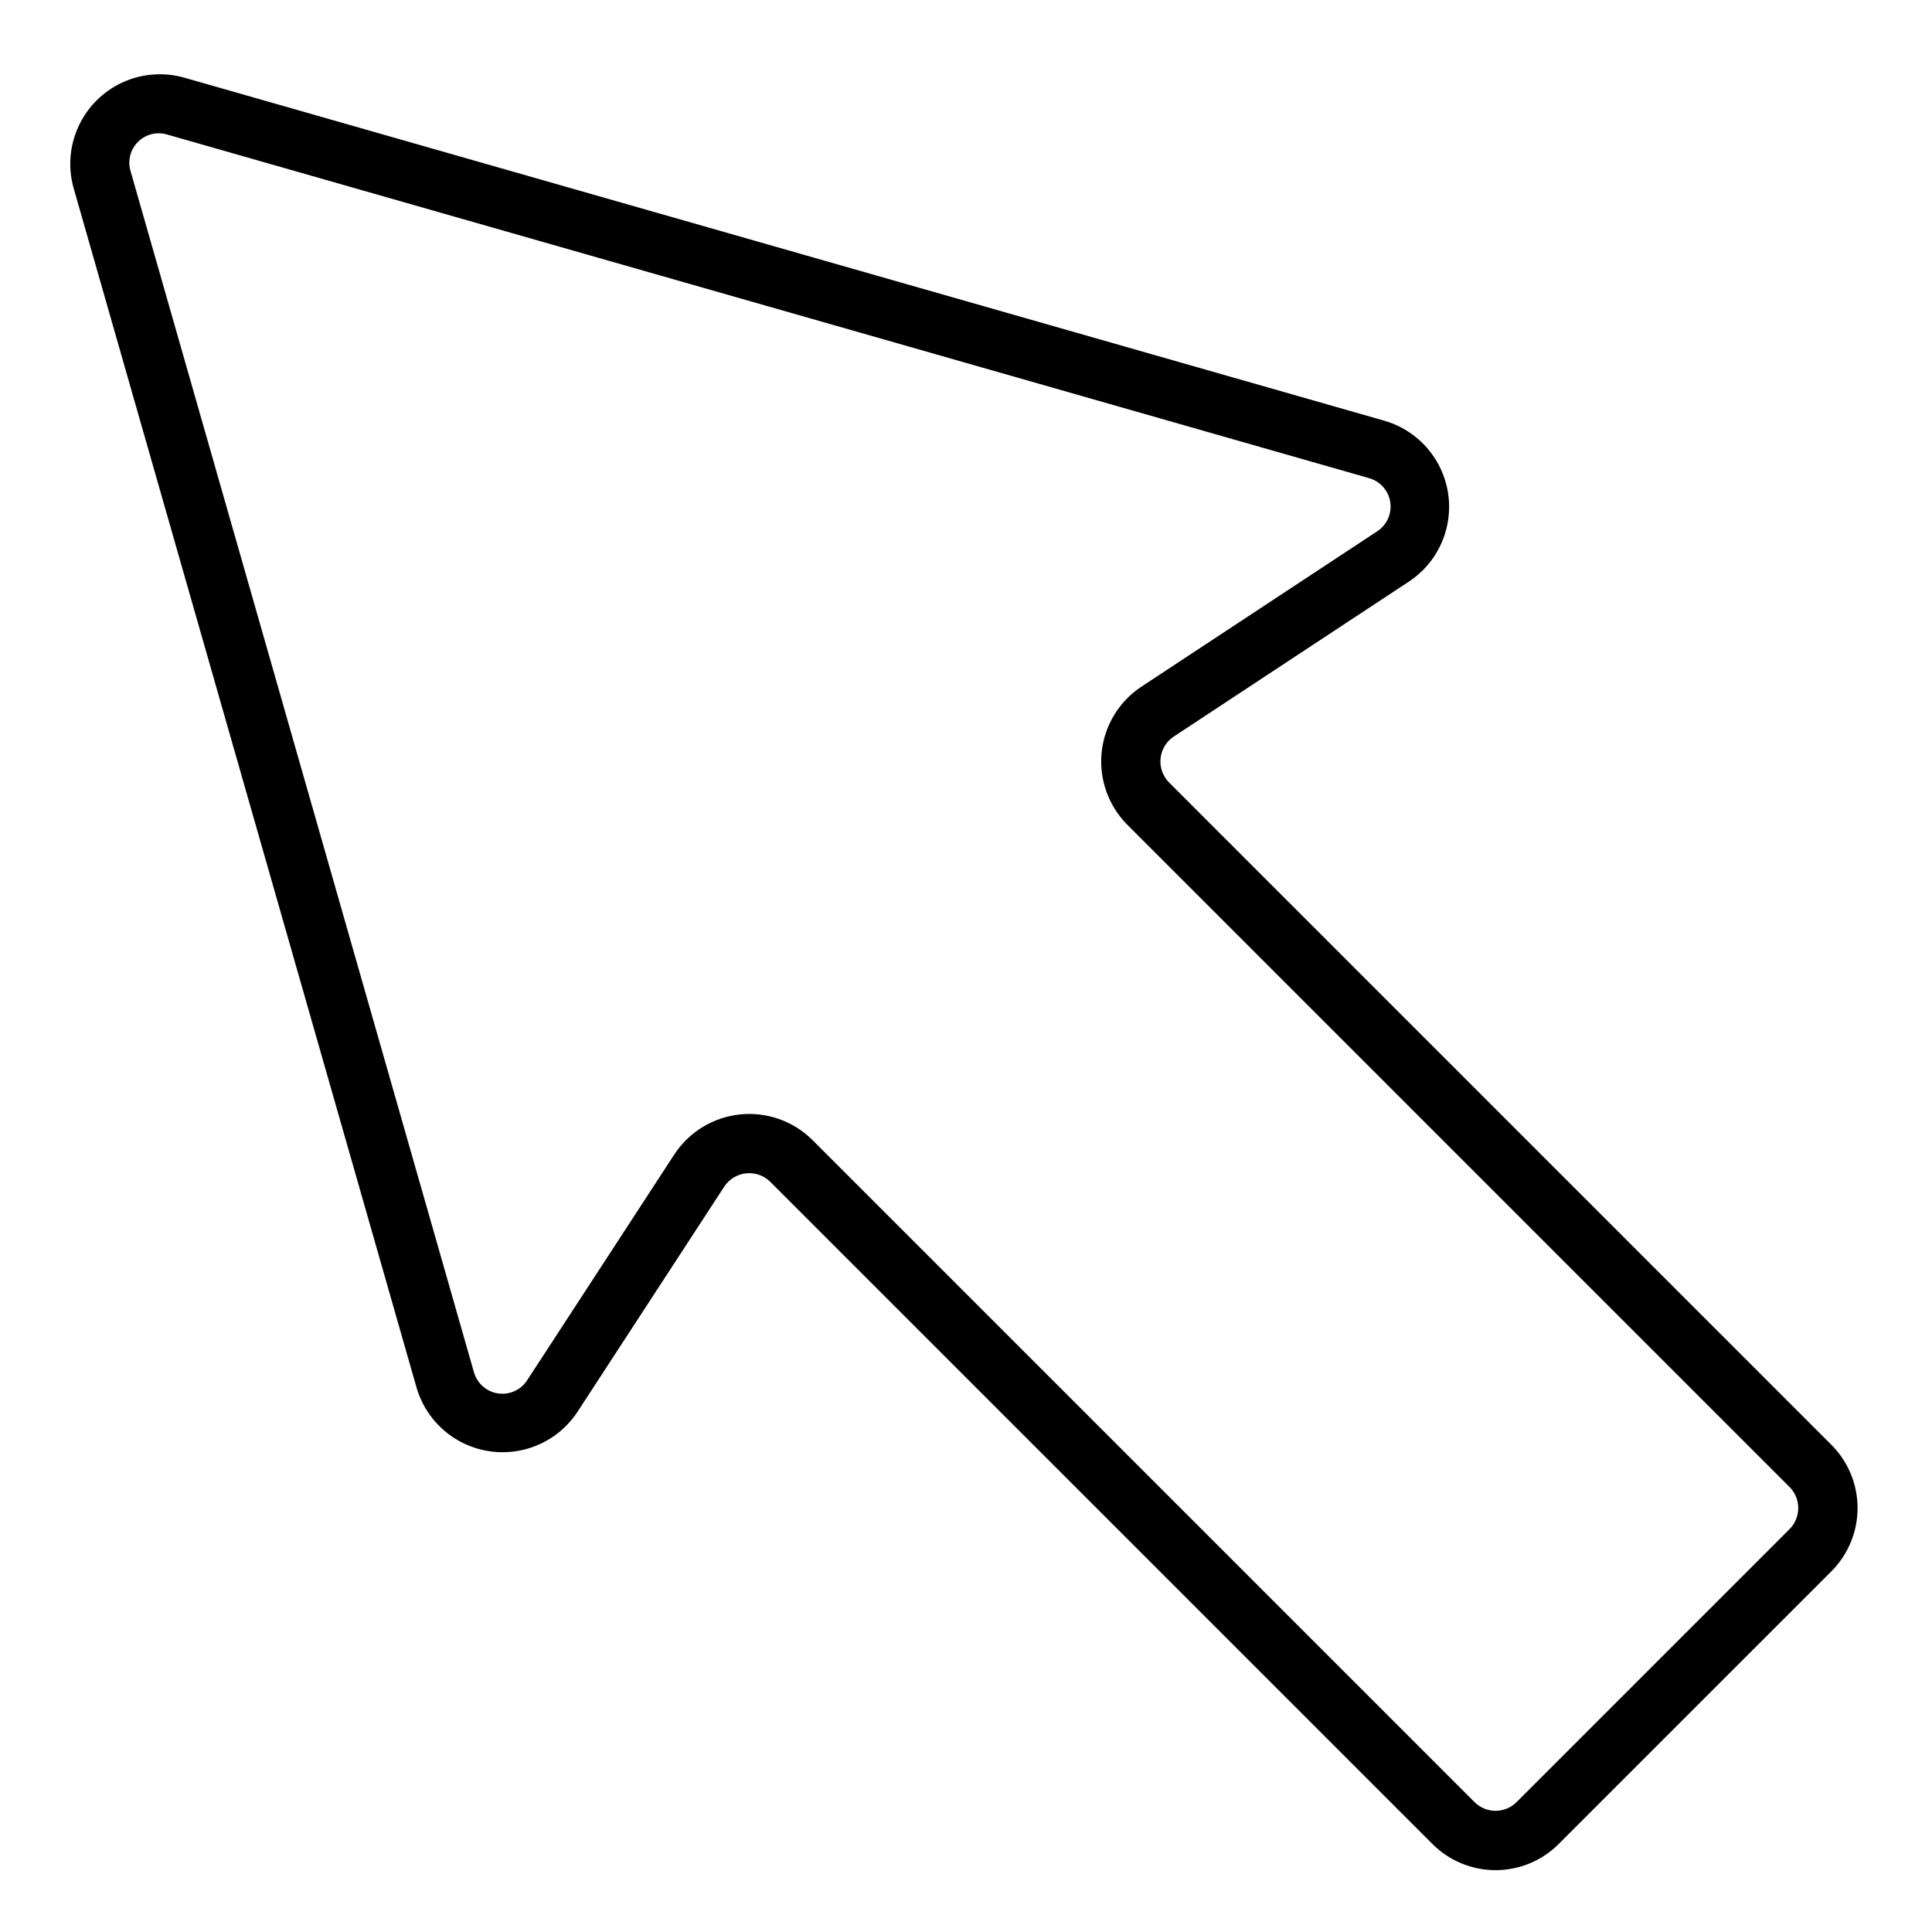<?xml version="1.0" encoding="UTF-8"?>
<!-- Uploaded to: ICON Repo, www.iconrepo.com, Generator: ICON Repo Mixer Tools -->
<svg fill="#000000" width="800px" height="800px" version="1.1" viewBox="144 144 512 512" xmlns="http://www.w3.org/2000/svg">
 <path d="m629.4 526.95-175.6-175.6c-1.656-1.68-2.477-4.012-2.238-6.359 0.238-2.348 1.512-4.469 3.473-5.781l62.551-41.223c4.992-3.375 8.516-8.523 9.852-14.398 1.34-5.875 0.395-12.039-2.641-17.246-3.039-5.203-7.941-9.059-13.715-10.785l-318.41-91.023c-5.418-1.492-11.188-1.016-16.289 1.348-5.098 2.363-9.191 6.461-11.555 11.559s-2.844 10.871-1.352 16.289l90.969 318.18c1.73 5.785 5.598 10.695 10.82 13.73 5.223 3.031 11.402 3.965 17.285 2.602 5.887-1.359 11.027-4.914 14.387-9.934l39.012-59.863c1.305-1.973 3.426-3.258 5.781-3.5 2.352-0.246 4.691 0.574 6.379 2.234l175.53 175.53c4.434 4.422 10.438 6.906 16.699 6.906 6.262 0 12.266-2.484 16.699-6.906l72.363-72.355c4.402-4.441 6.875-10.445 6.875-16.699 0-6.258-2.473-12.258-6.875-16.703zm-11.133 22.262-72.363 72.363v0.004c-3.078 3.066-8.055 3.066-11.133 0l-175.53-175.53c-5.055-4.988-12.078-7.449-19.141-6.715-7.062 0.738-13.426 4.598-17.344 10.52l-39.012 59.863c-1.66 2.621-4.711 4.012-7.777 3.551-3.066-0.461-5.57-2.691-6.387-5.684l-90.965-318.19c-0.844-2.754-0.098-5.754 1.941-7.789 2.039-2.039 5.035-2.785 7.793-1.941l318.4 91.027c2.988 0.812 5.215 3.309 5.684 6.367s-0.91 6.106-3.516 7.777l-62.555 41.219c-5.879 3.941-9.699 10.297-10.414 17.34-0.719 7.043 1.746 14.039 6.715 19.082l175.6 175.61c3.055 3.082 3.055 8.047 0 11.129z"/>
</svg>